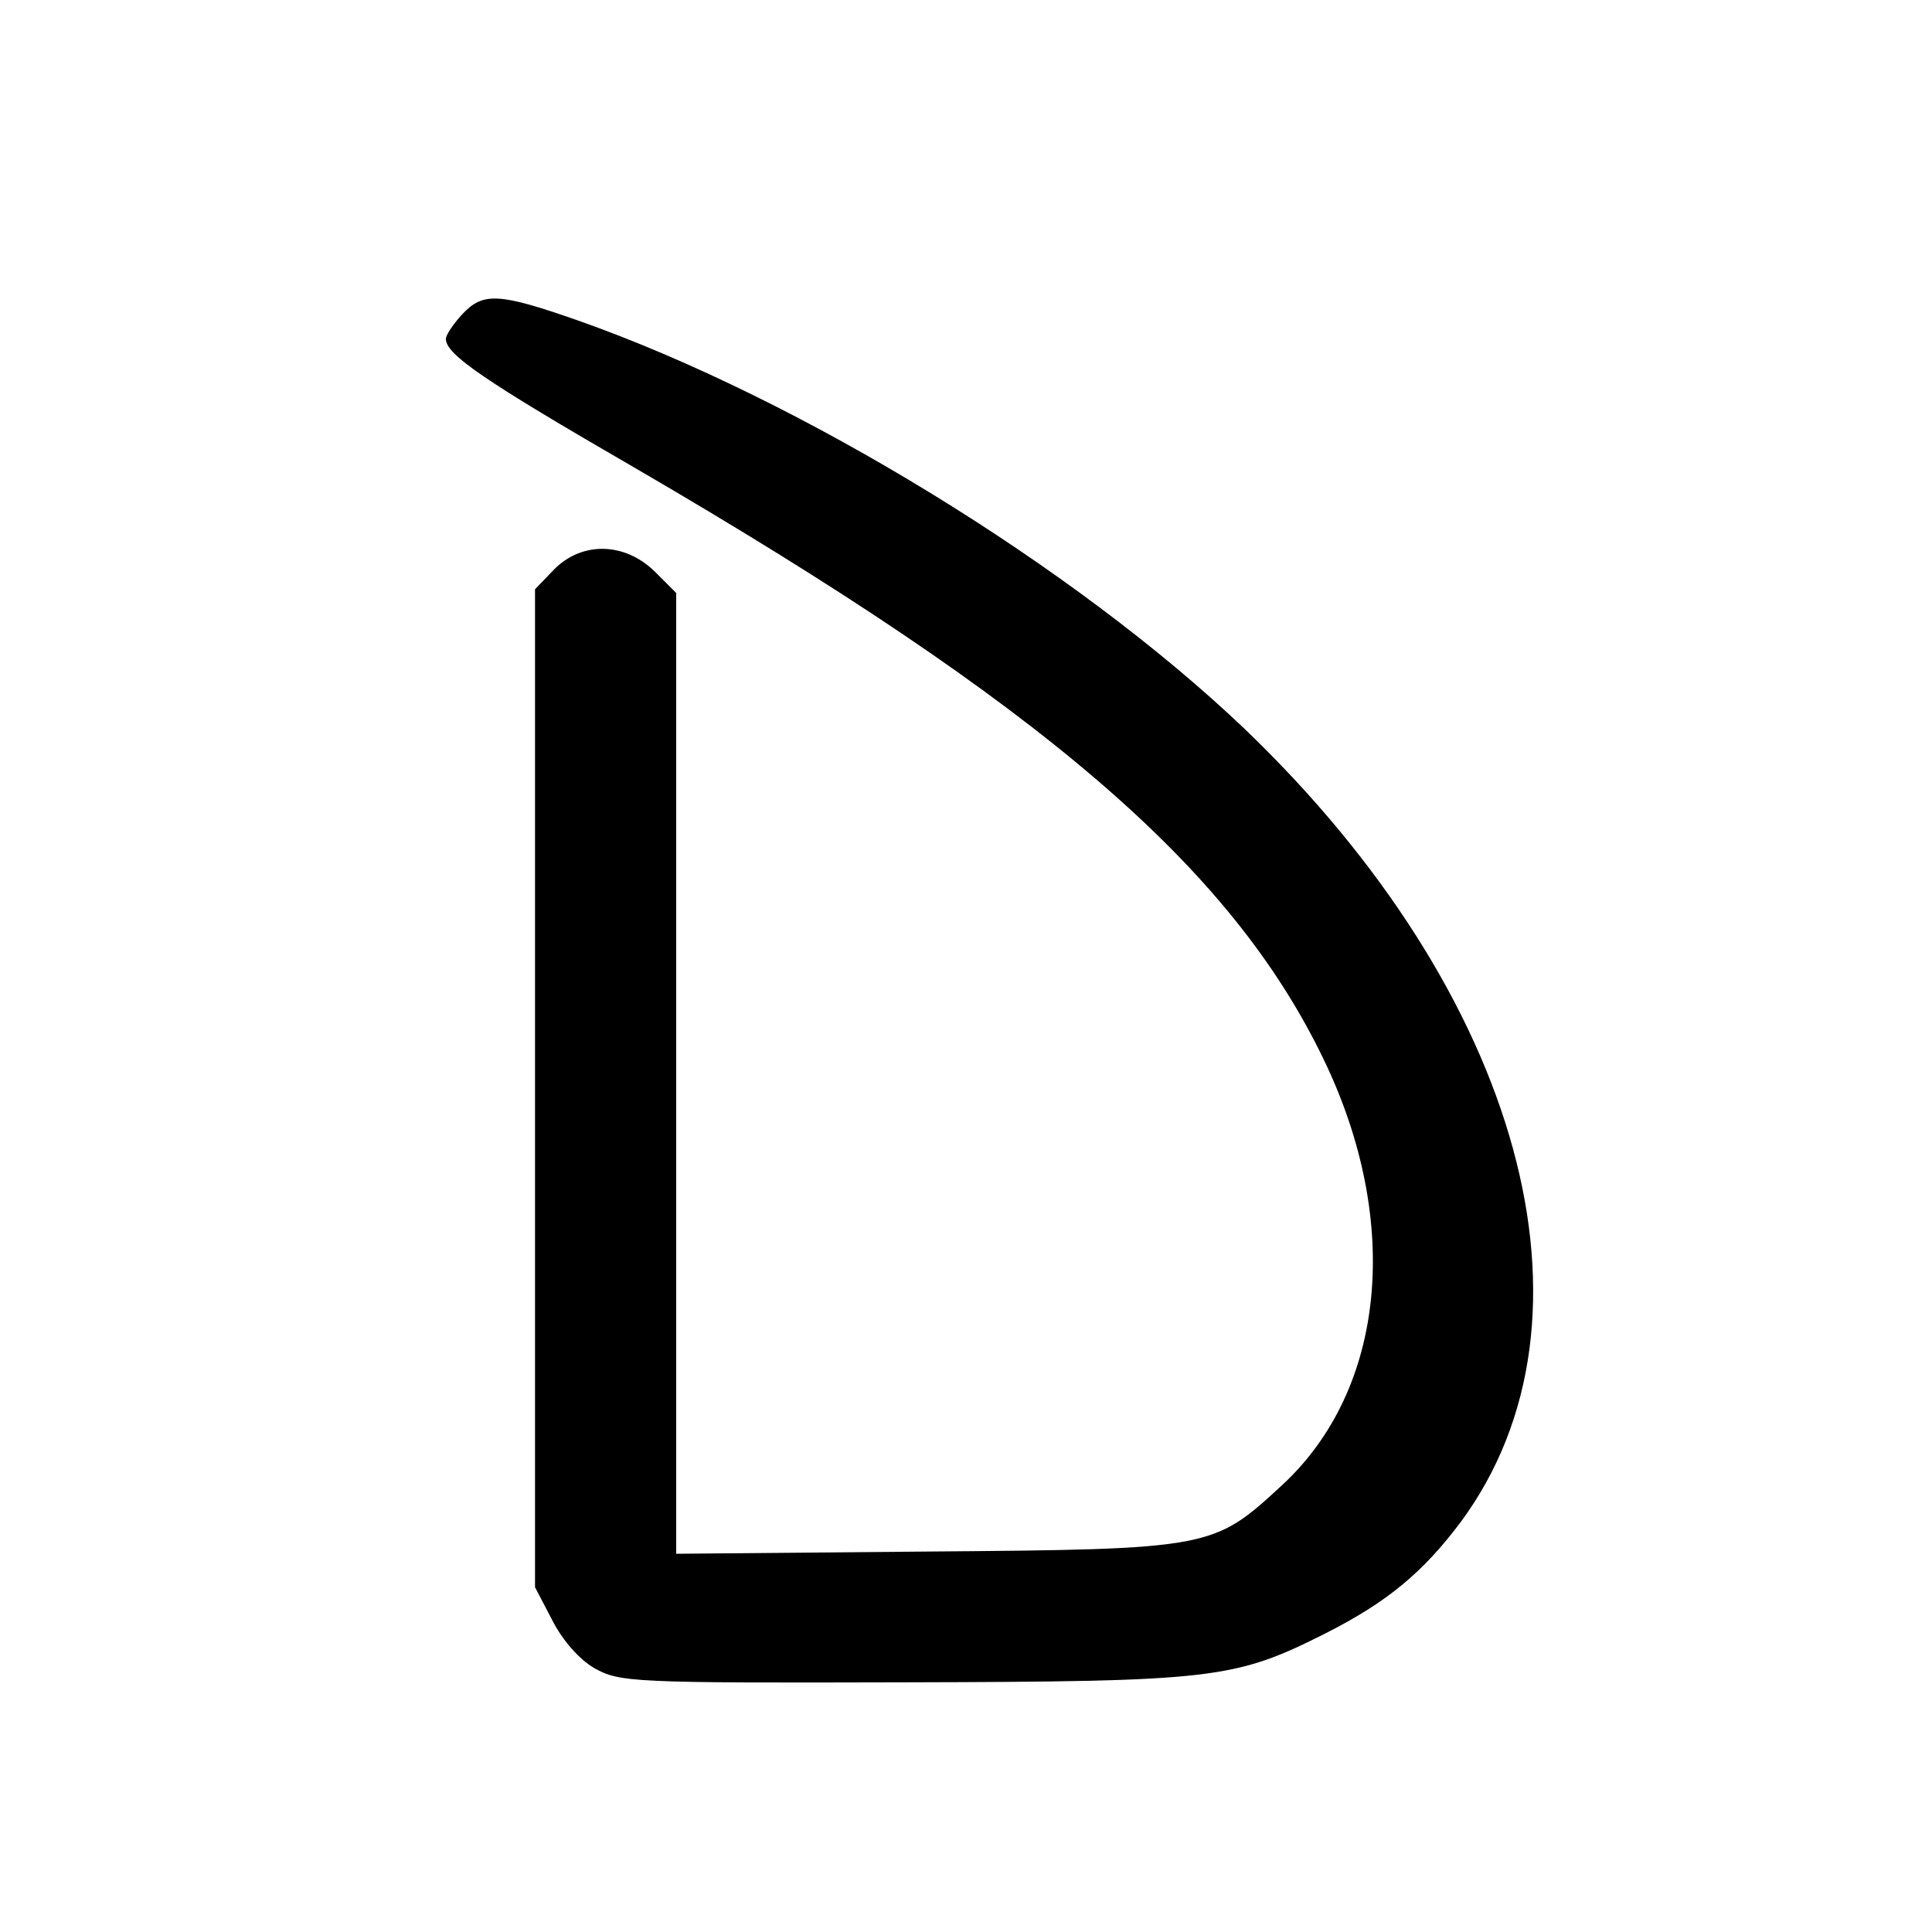 <?xml version="1.0" standalone="no"?>
<!DOCTYPE svg PUBLIC "-//W3C//DTD SVG 20010904//EN"
 "http://www.w3.org/TR/2001/REC-SVG-20010904/DTD/svg10.dtd">
<svg version="1.0" xmlns="http://www.w3.org/2000/svg"
 width="260pt" height="260pt" viewBox="0 0 260 260"
 preserveAspectRatio="xMidYMid meet">
<g transform="translate(0,260) scale(0.1,-0.1)"
fill="#000000" stroke="none">
<path d="M622 2177 c-12 -13 -22 -28 -22 -33 0 -21 51 -56 255 -174 548 -319
801 -536 926 -795 106 -219 84 -445 -56 -574 -92 -85 -95 -86 -477 -89 l-338
-3 0 646 0 647 -29 29 c-40 39 -97 41 -135 3 l-26 -27 0 -671 0 -672 23 -44
c13 -26 36 -53 57 -65 34 -19 51 -20 415 -19 419 1 446 4 569 66 83 42 131 82
182 150 202 274 82 710 -292 1068 -228 217 -596 443 -897 549 -106 37 -127 38
-155 8z"/>
</g>
</svg>
